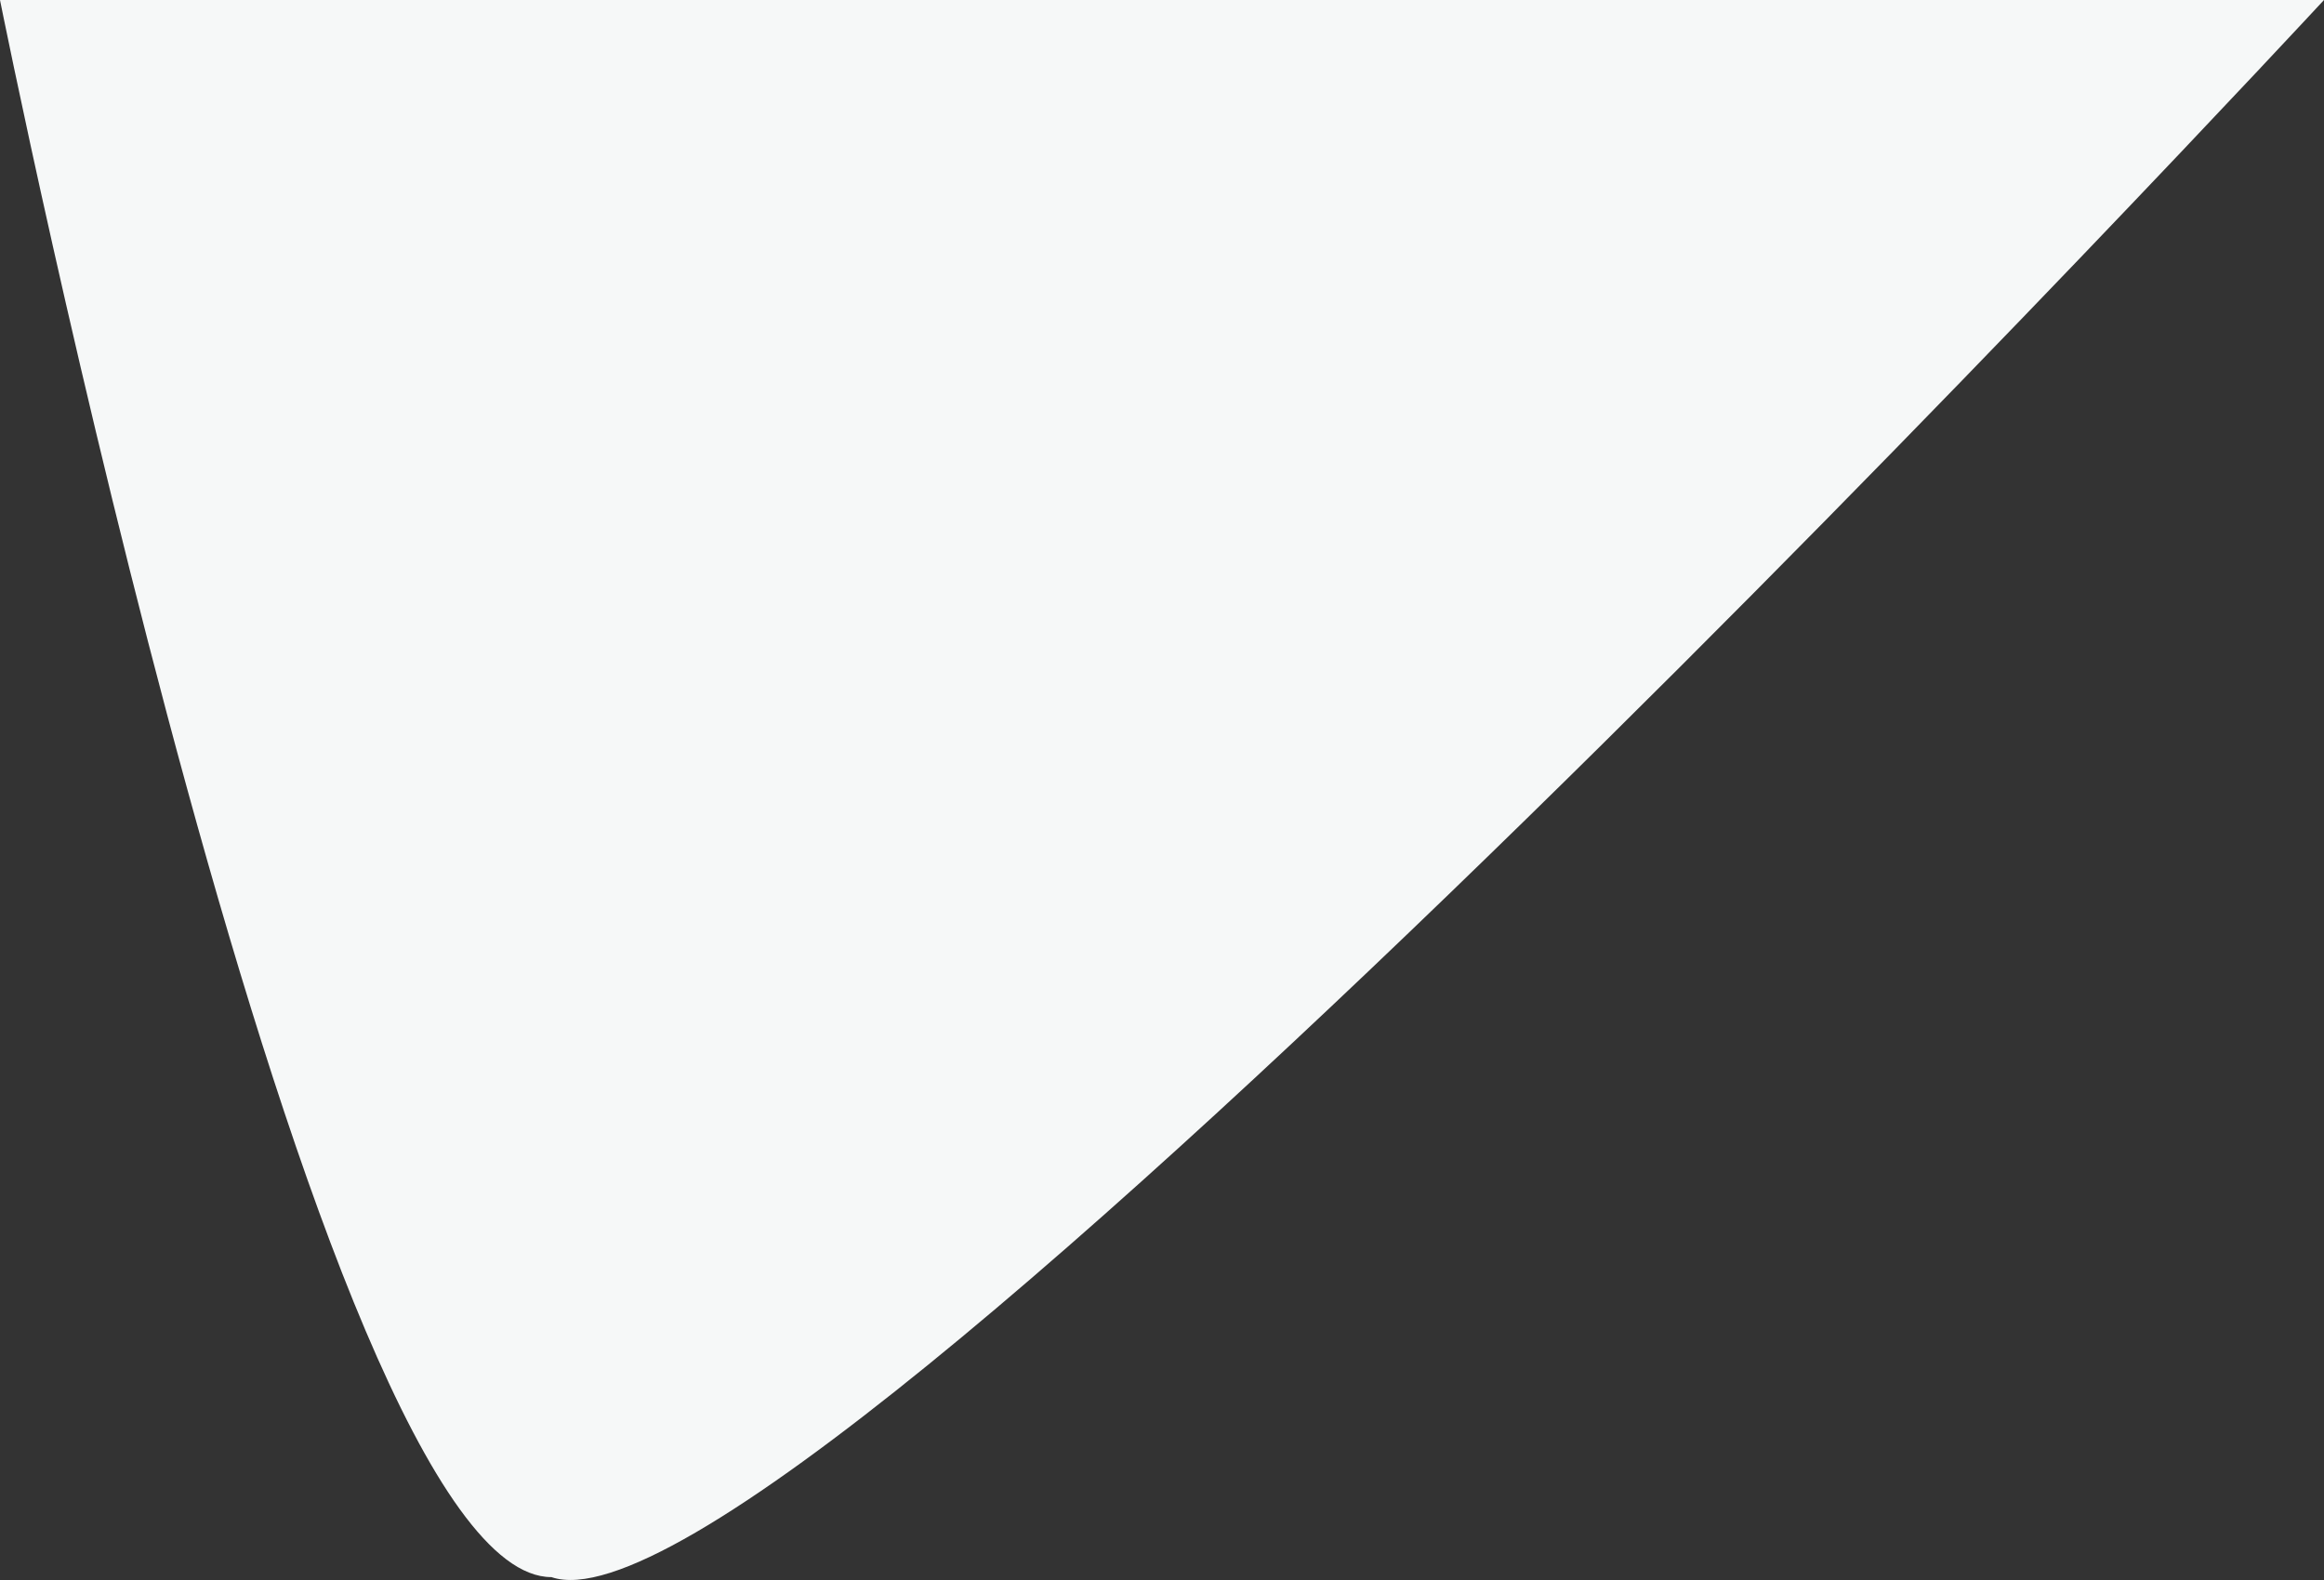 <svg width="25" height="17" viewBox="0 0 25 17" fill="none" xmlns="http://www.w3.org/2000/svg">
<rect x="0" y="0" width="25" height="17" fill="#333333" stroke="none"/>
<path d="M5.932 16.969C3.39 16.969 0 0 0 0H25C25 0 8.475 17.839 5.932 16.969Z" fill="#F6F8F8"/>
</svg>
